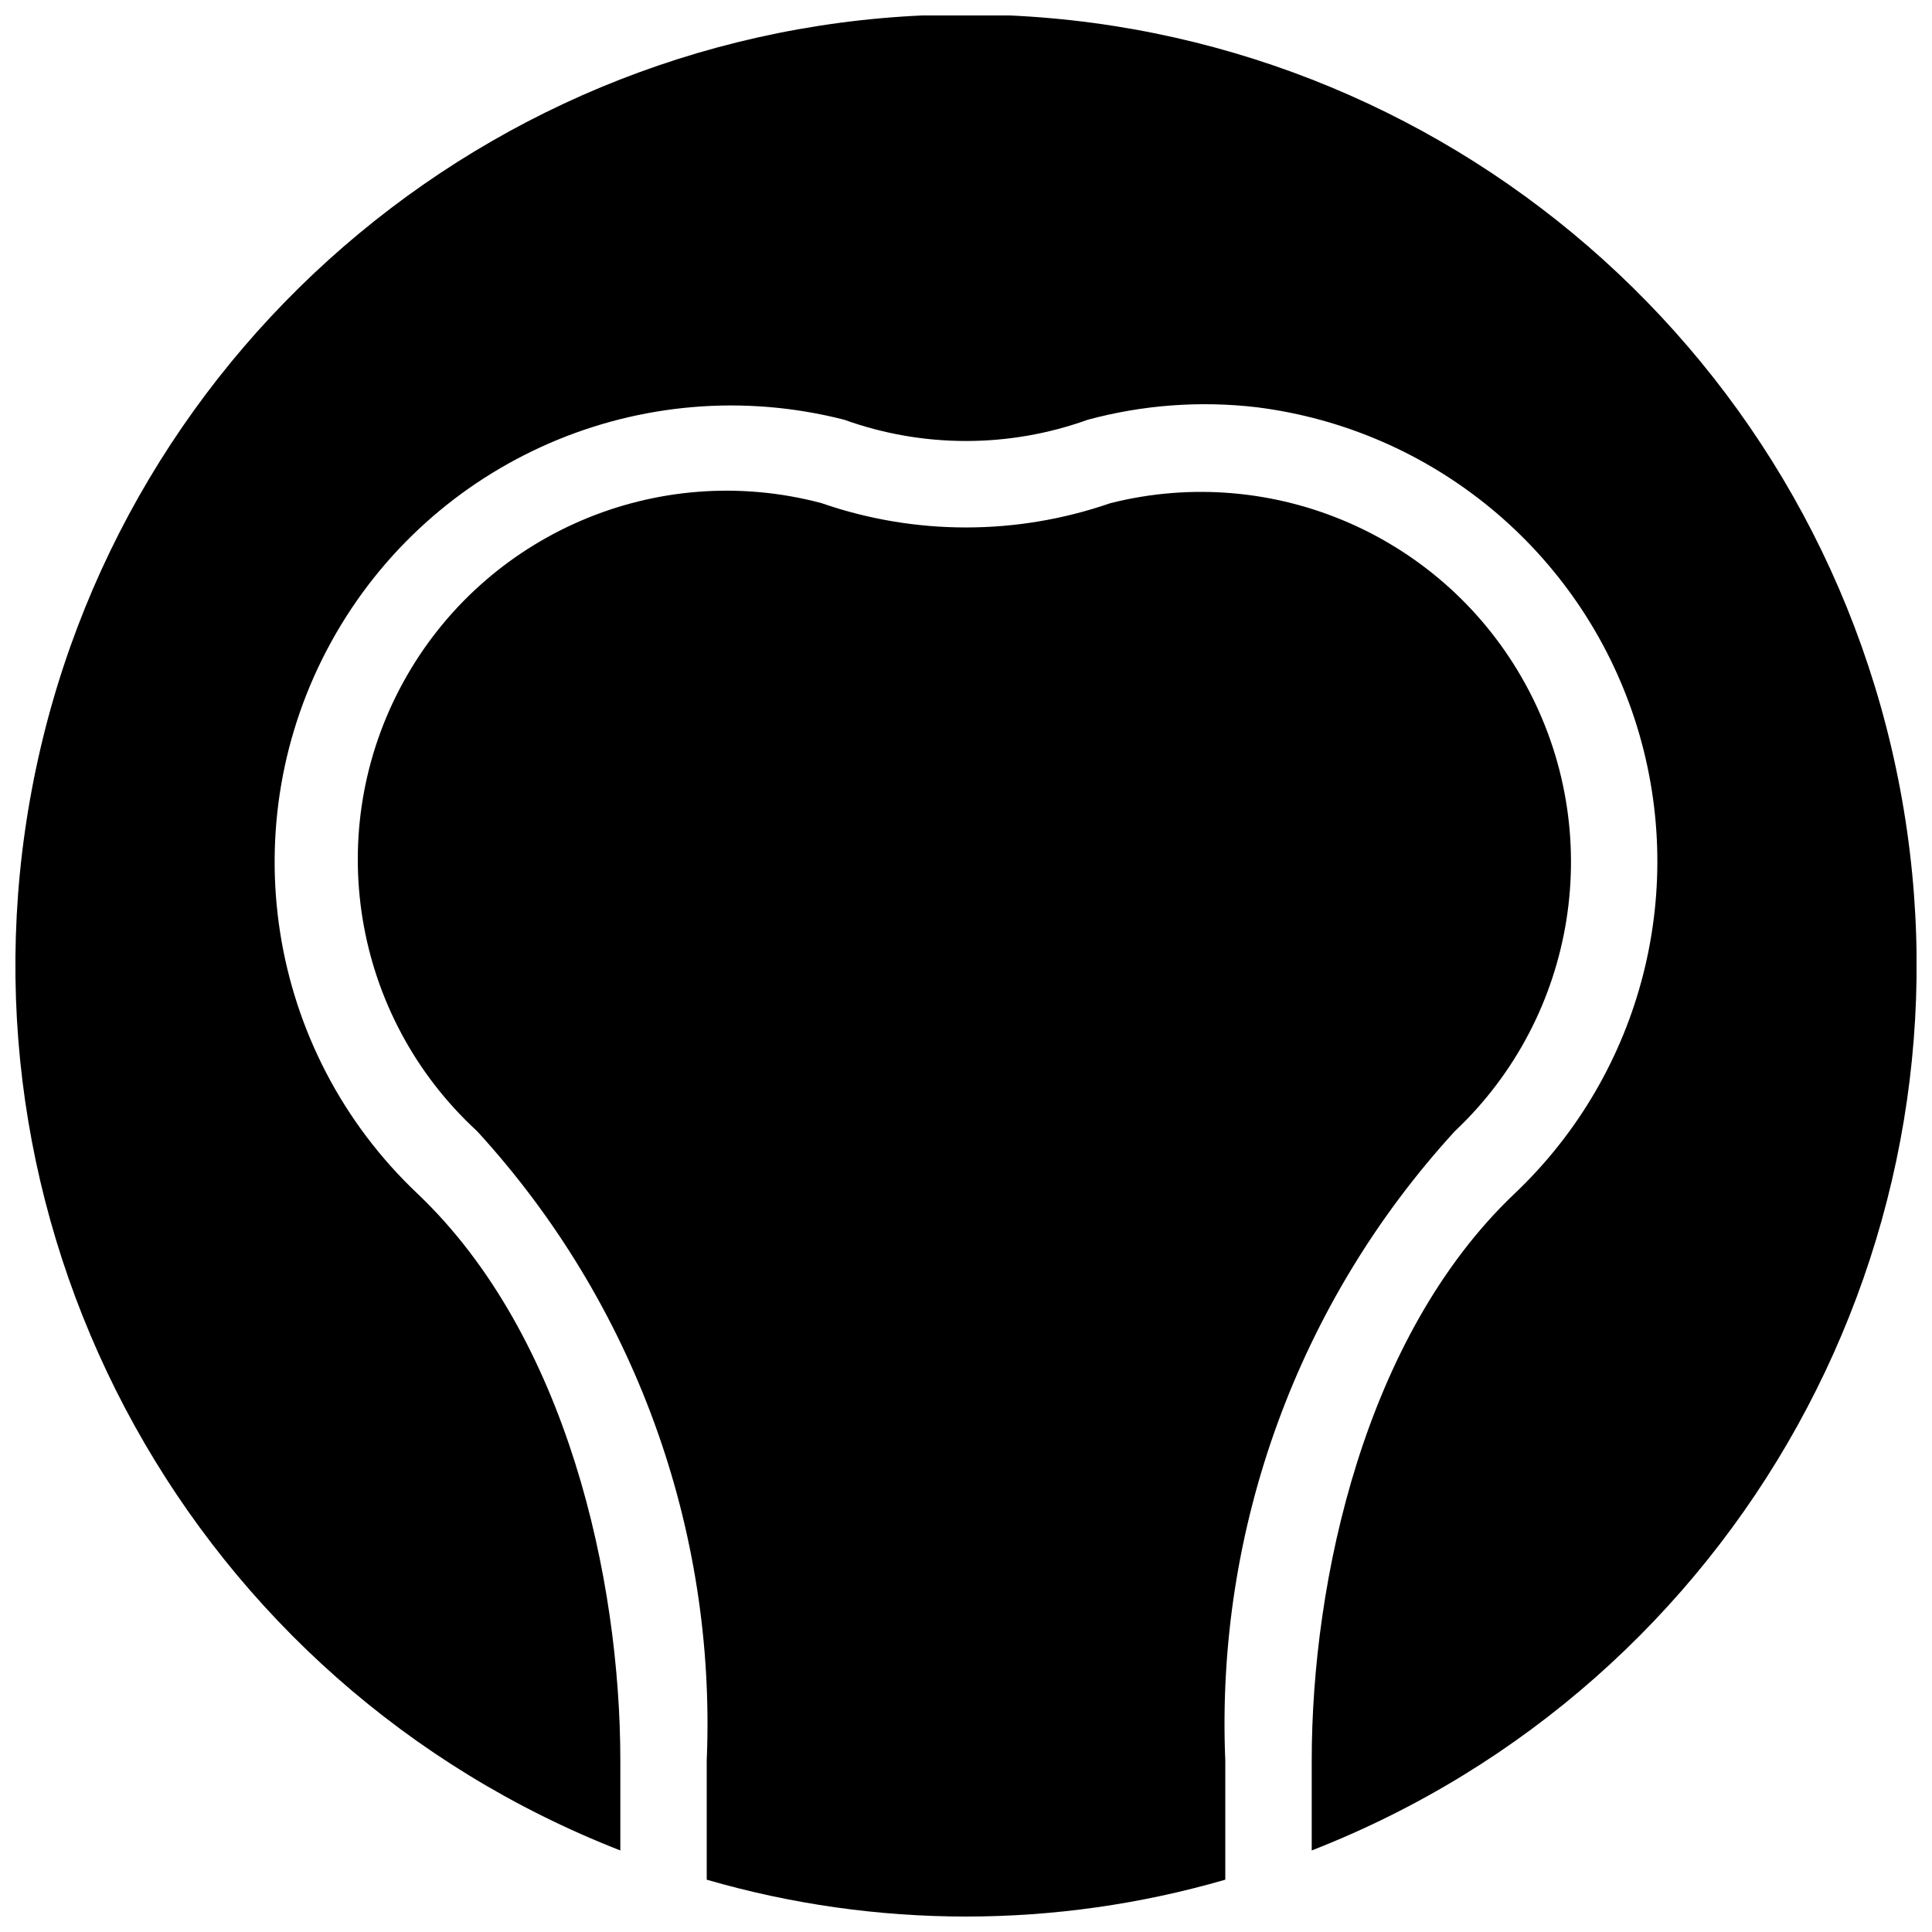 <?xml version="1.0" encoding="UTF-8"?>
<!-- Uploaded to: ICON Repo, www.svgrepo.com, Generator: ICON Repo Mixer Tools -->
<svg width="800px" height="800px" version="1.1" viewBox="144 144 512 512" xmlns="http://www.w3.org/2000/svg">
 <defs>
  <clipPath id="a">
   <path d="m148.09 148.09h503.81v503.81h-503.81z"/>
  </clipPath>
 </defs>
 <g clip-path="url(#a)">
  <path d="m331.29 642.13v-31.57c2.59-61.461-19.297-121.45-60.863-166.8-33.109-30.434-41.188-79.531-19.566-118.96 21.625-39.434 67.359-59.027 110.82-47.473 24.793 8.598 51.762 8.605 76.562 0.023 43.301-10.934 88.52 8.77 110 47.926 21.477 39.156 13.785 87.879-18.711 118.52-41.535 45.355-63.402 105.32-60.816 166.77v31.57c-44.883 13.023-92.543 13.023-137.43 0zm160.33-7.731v-23.84c0-47.902 14.109-112.51 53.66-150.14 34.074-32.242 46.504-81.242 31.926-125.83-14.582-44.59-53.559-76.773-100.1-82.656-15.035-1.766-30.273-0.641-44.883 3.32-20.852 7.496-43.664 7.488-64.512-0.023-53.414-13.648-109.3 10.543-135.91 58.832-26.602 48.293-17.191 108.46 22.887 146.32 39.594 37.66 53.707 102.27 53.707 150.17v23.84c-112.86-44.059-178.36-162.21-155.94-281.27 22.414-119.05 126.41-205.29 247.55-205.29 121.14 0 225.14 86.238 247.55 205.29 22.414 119.05-43.09 237.21-155.94 281.27z"/>
 </g>
</svg>